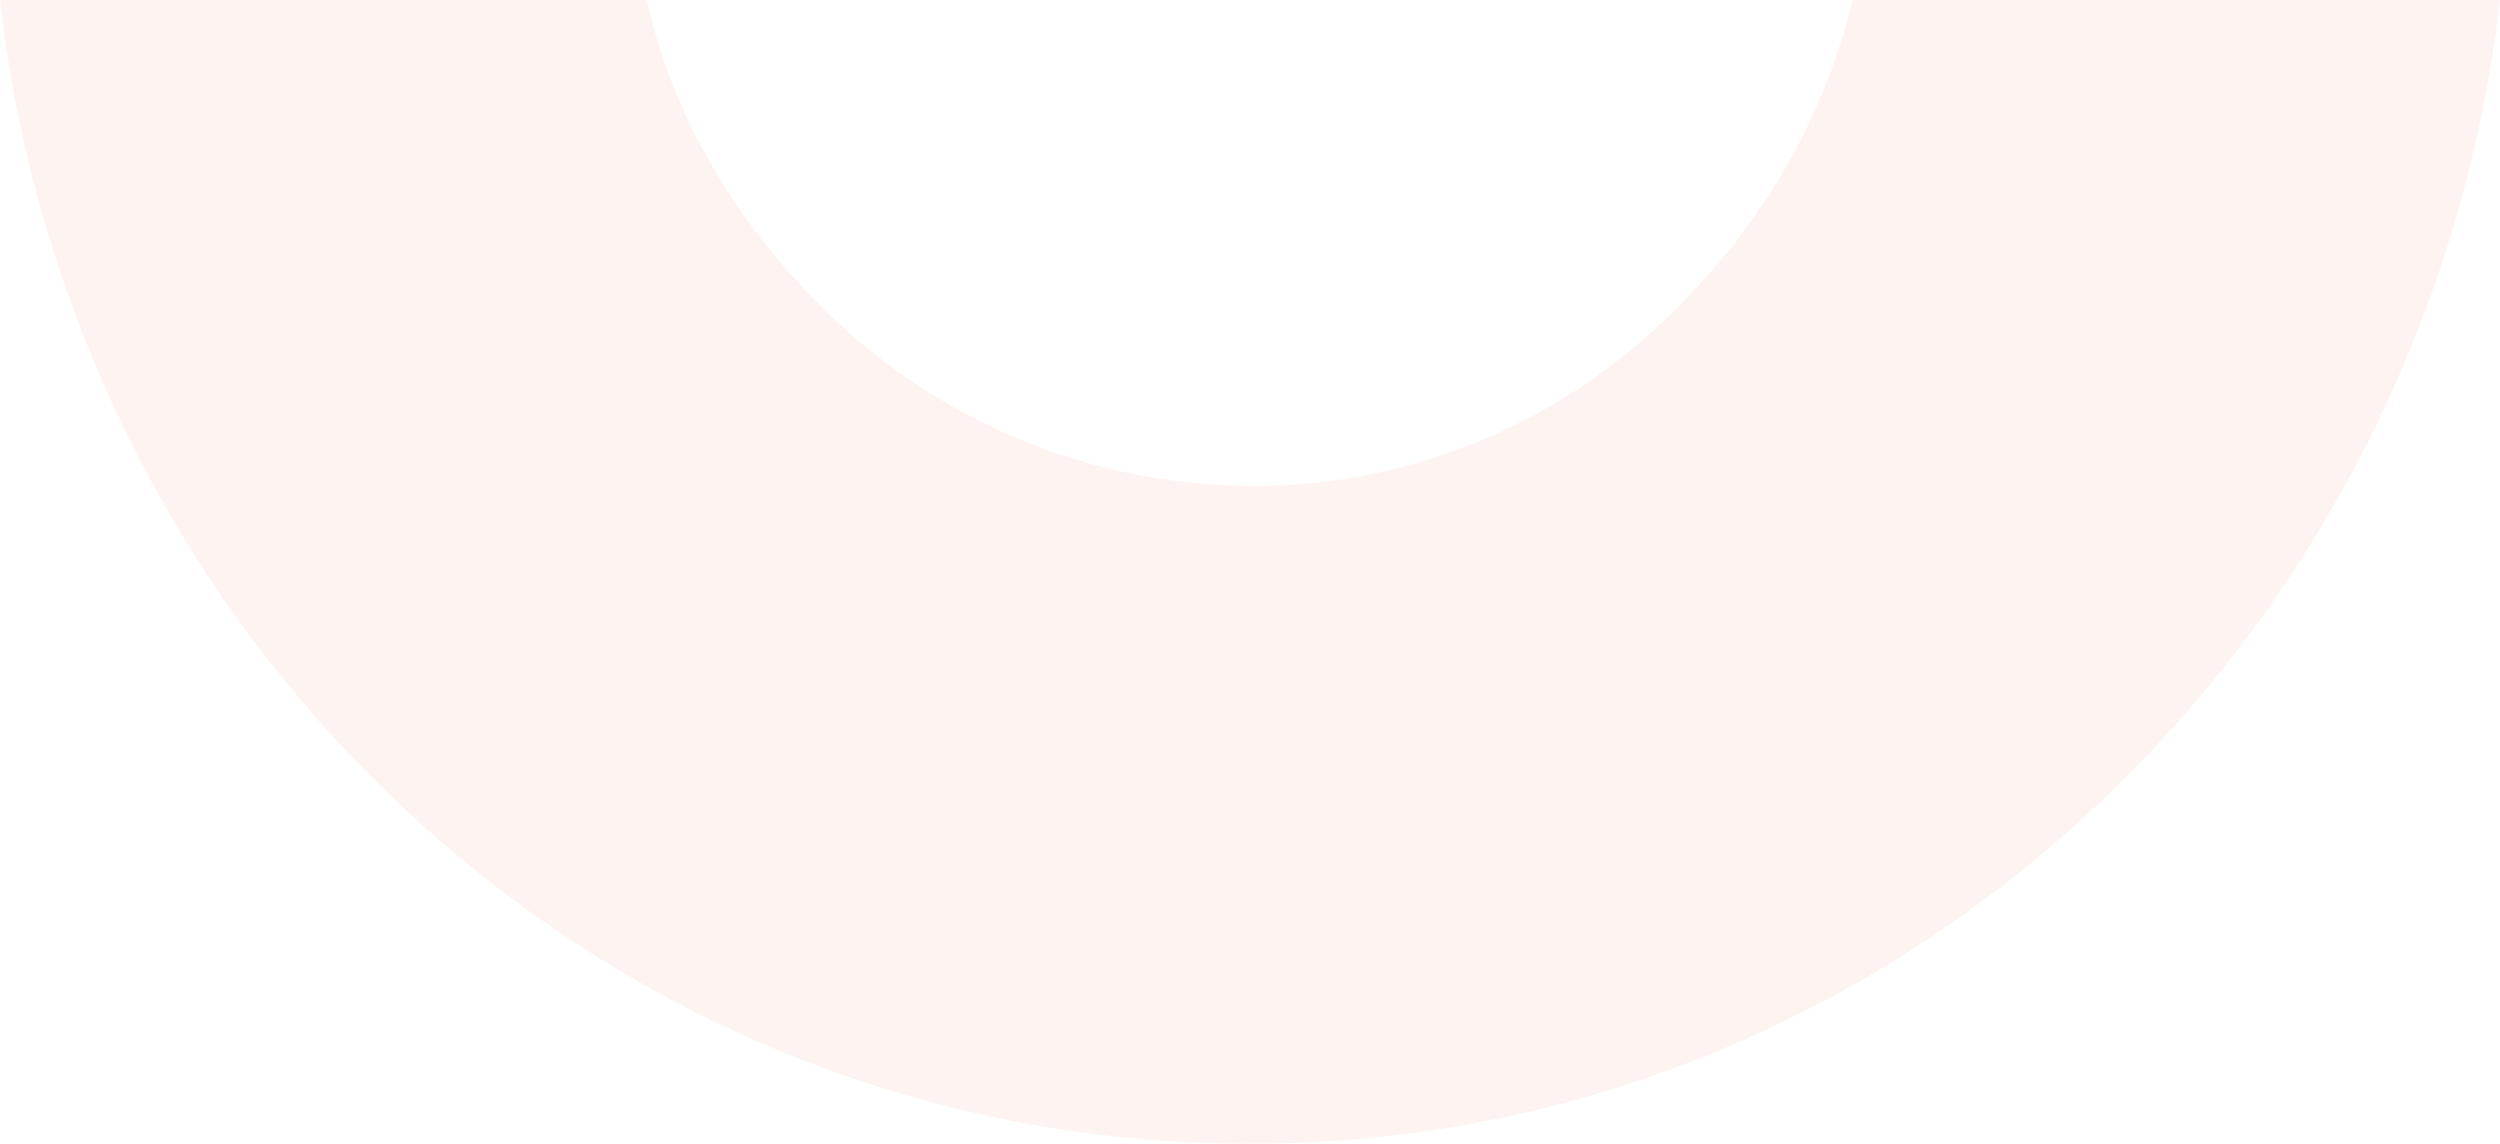 <svg width="553" height="253" viewBox="0 0 553 253" fill="none" xmlns="http://www.w3.org/2000/svg">
    <path opacity="0.06" d="M409.819 0C403.865 24.3 391.77 46.487 374.001 64.929C349.067 91.822 314.365 107.478 277.523 107.478C240.681 107.478 205.979 92.879 179.93 66.081C161.509 47.064 148.484 24.684 143.088 0H0C16.281 143.304 134.436 254.144 278.64 252.991C420.146 251.935 536.533 141.575 553 0H409.912H409.819Z" fill="#DF4D19"/>
</svg>
